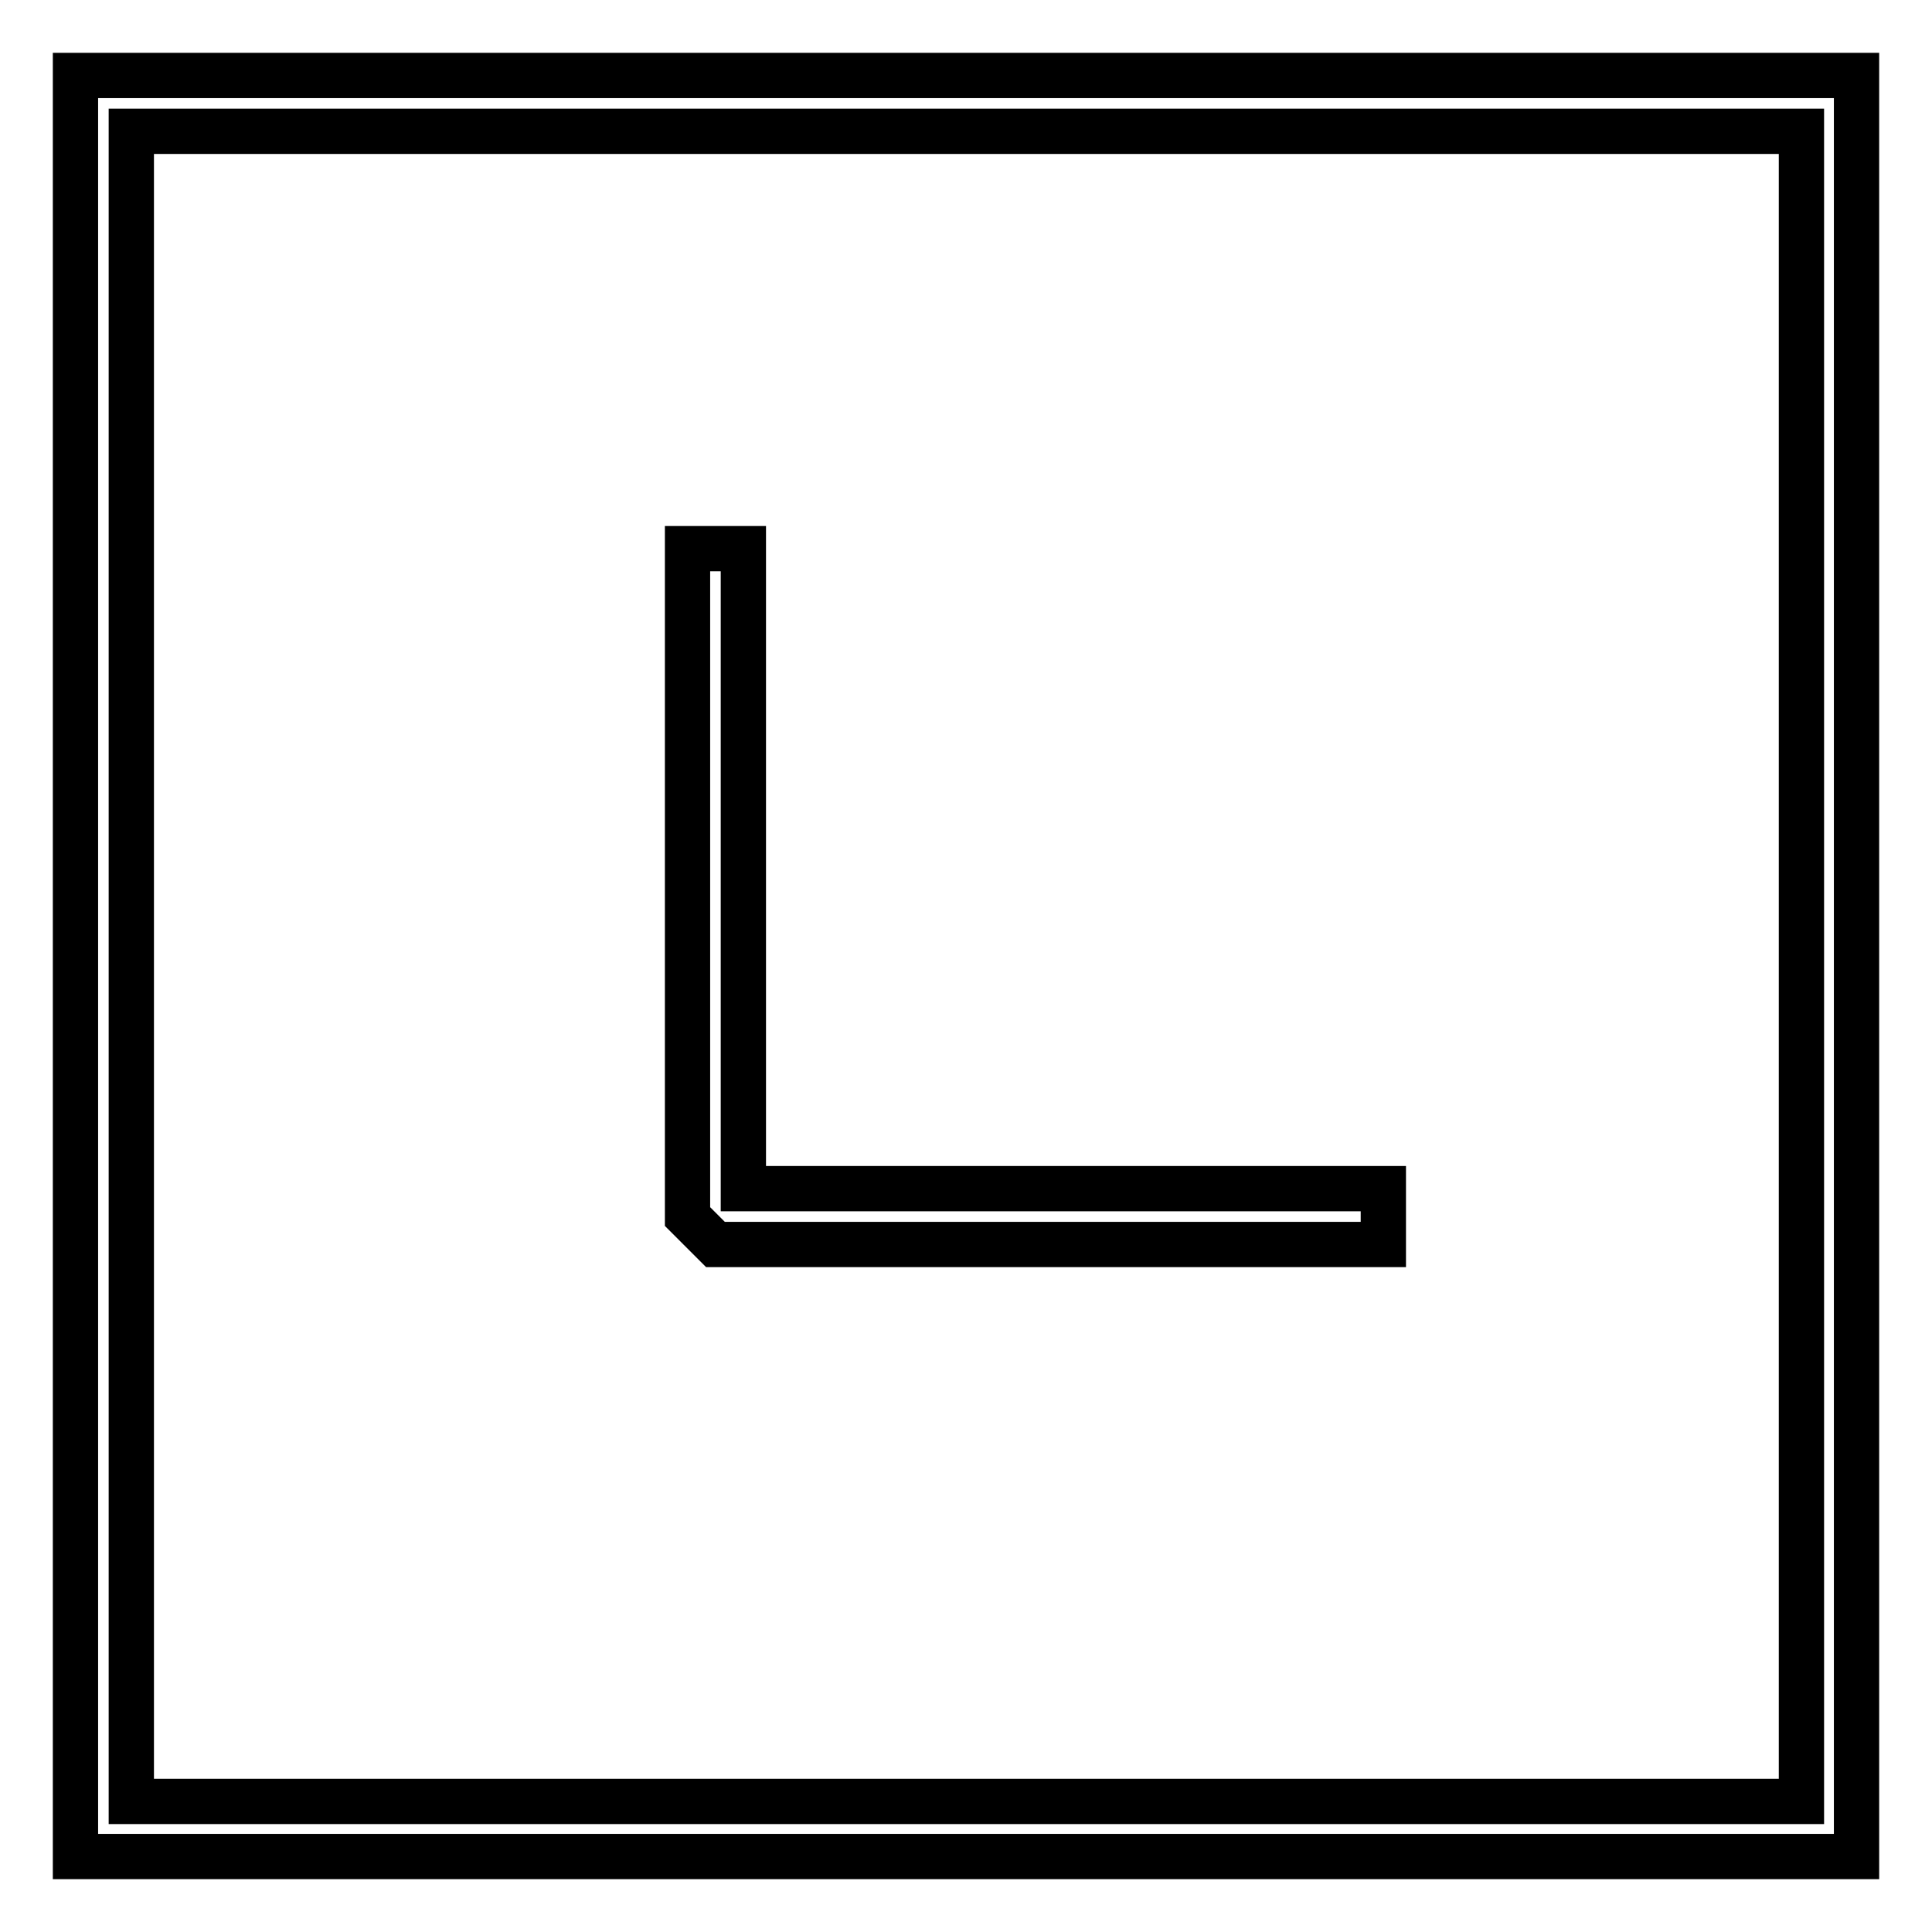<?xml version="1.0" encoding="utf-8"?>
<!-- Svg Vector Icons : http://www.onlinewebfonts.com/icon -->
<!DOCTYPE svg PUBLIC "-//W3C//DTD SVG 1.1//EN" "http://www.w3.org/Graphics/SVG/1.1/DTD/svg11.dtd">
<svg version="1.1" xmlns="http://www.w3.org/2000/svg" xmlns:xlink="http://www.w3.org/1999/xlink" x="0px" y="0px" viewBox="0 0 256 256" enable-background="new 0 0 256 256" xml:space="preserve">
<g> <path stroke-width="6" fill-opacity="0" stroke="#000000"  d="M98.5,72.7h-7.4v88.5l3.7,3.7h88.5v-7.4H98.5V72.7z"/> <path stroke-width="6" fill-opacity="0" stroke="#000000"  d="M10,246h236V10H10V246z M17.4,17.4h221.3v221.3H17.4V17.4z"/></g>
</svg>